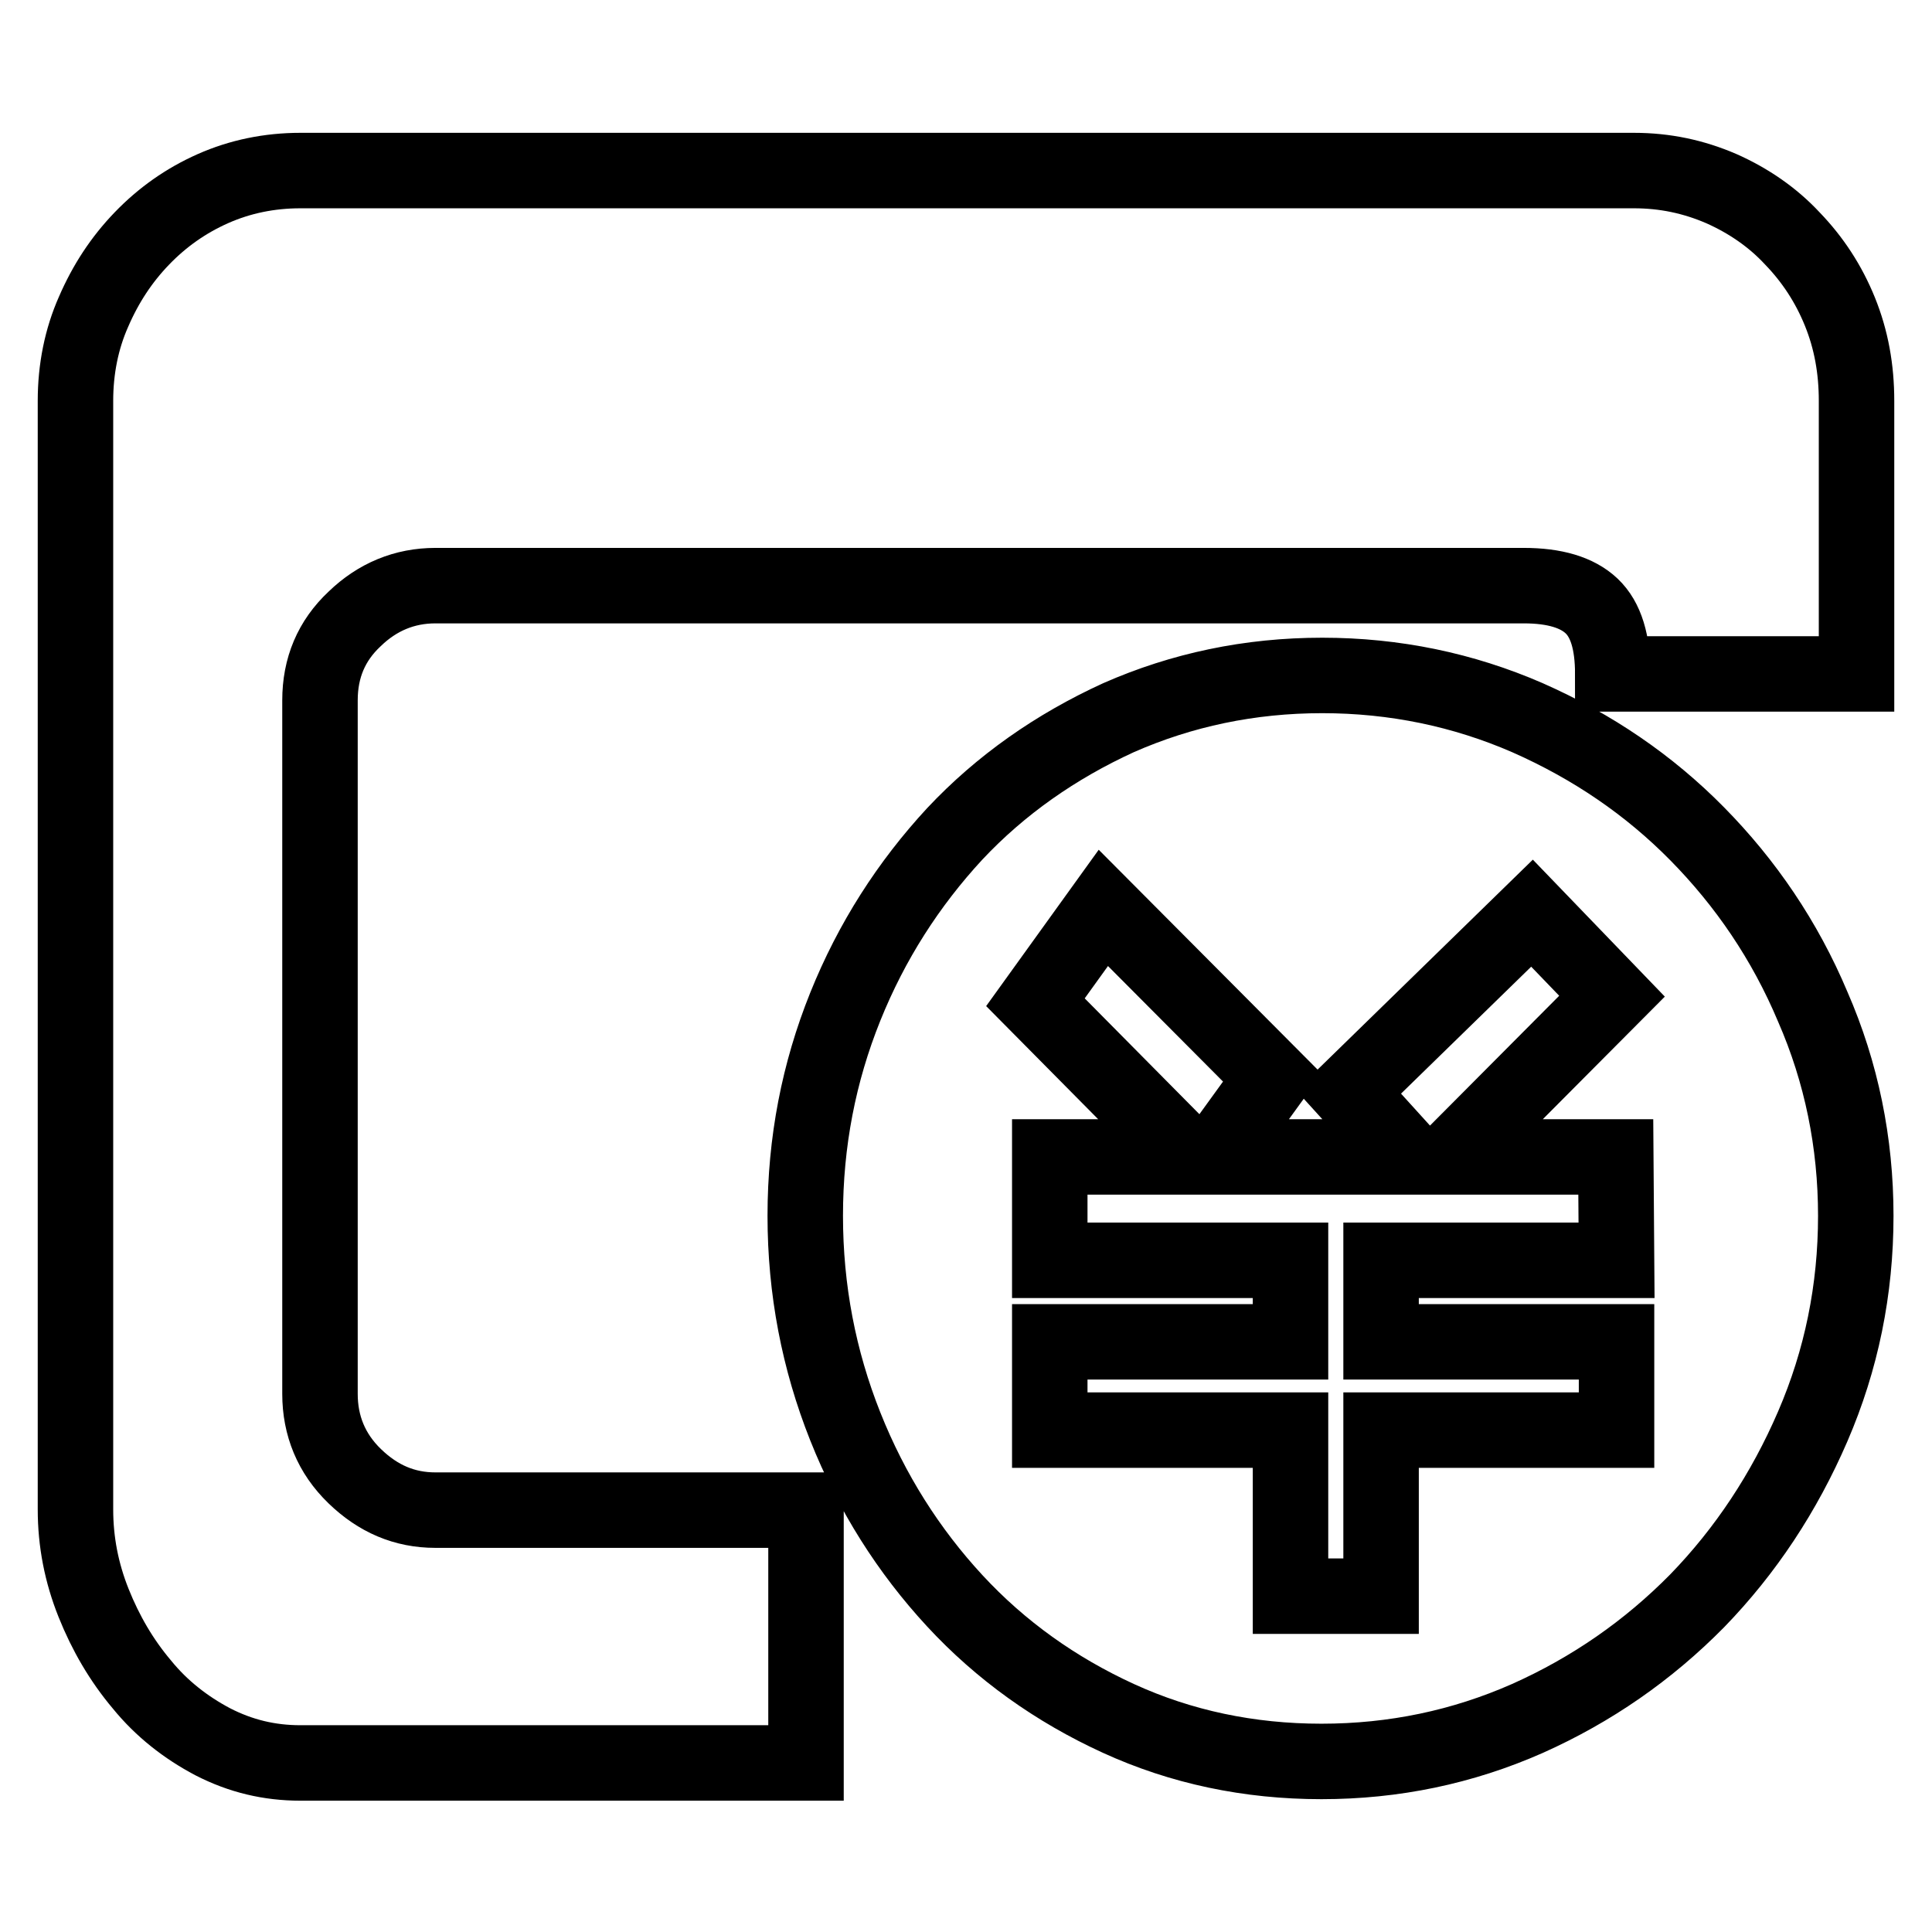<?xml version="1.0" encoding="utf-8"?>
<!-- Svg Vector Icons : http://www.onlinewebfonts.com/icon -->
<!DOCTYPE svg PUBLIC "-//W3C//DTD SVG 1.1//EN" "http://www.w3.org/Graphics/SVG/1.1/DTD/svg11.dtd">
<svg version="1.1" xmlns="http://www.w3.org/2000/svg" xmlns:xlink="http://www.w3.org/1999/xlink" x="0px" y="0px" viewBox="0 0 256 256" enable-background="new 0 0 256 256" xml:space="preserve">
<g> <path stroke-width="10" fill-opacity="0" stroke="#000000"  d="M175.2,89.5c9.6,0,18.7,1.9,27.2,5.6c8.6,3.8,16.1,8.9,22.5,15.4c6.4,6.5,11.6,14.1,15.3,22.9 c3.8,8.7,5.7,18,5.7,27.7c0,9.8-1.9,19.1-5.7,27.9c-3.8,8.8-8.9,16.5-15.3,23.1c-6.5,6.6-14,11.8-22.5,15.6 c-8.6,3.8-17.7,5.7-27.3,5.7c-9.6,0-18.6-1.9-26.9-5.7c-8.3-3.8-15.6-9-21.7-15.6c-6.1-6.6-11-14.3-14.5-23.1 c-3.5-8.8-5.3-18.1-5.3-27.9c0-9.8,1.8-19,5.3-27.7c3.5-8.7,8.4-16.3,14.5-22.9c6.1-6.5,13.4-11.6,21.7-15.4 C156.6,91.4,165.6,89.5,175.2,89.5L175.2,89.5L175.2,89.5L175.2,89.5z M214.1,153.3h-21.7l21.2-21.3L203,121l-24.3,23.7l7.8,8.6 H161l7.6-10.5l-22.4-22.5l-9,12.5l20.3,20.5h-18.4V167h31.9v10.8h-31.9v11.7h31.9v22h12v-22h31.2v-11.7H183V167h31.2L214.1,153.3 L214.1,153.3L214.1,153.3L214.1,153.3z M216.5,22.6c4.1,0,7.9,0.8,11.6,2.4c3.6,1.6,6.8,3.8,9.4,6.6c2.7,2.8,4.8,6,6.3,9.7 c1.5,3.7,2.2,7.6,2.2,11.8v36.2h-32.3c0-4.2-0.9-7.2-2.8-9c-1.9-1.8-4.9-2.7-9-2.7H57.7c-4.1,0-7.7,1.5-10.7,4.4 c-3.1,2.9-4.6,6.5-4.6,10.8v91.9c0,4.2,1.5,7.9,4.6,10.9c3.1,3,6.6,4.5,10.7,4.5h49.1v33.5h-67c-4.1,0-7.9-0.9-11.6-2.8 c-3.6-1.9-6.8-4.4-9.4-7.6c-2.7-3.2-4.8-6.8-6.4-10.8c-1.6-4-2.4-8.1-2.4-12.4V53.1c0-4.2,0.8-8.2,2.4-11.8 c1.6-3.7,3.7-6.9,6.4-9.7c2.7-2.8,5.8-5,9.4-6.6c3.6-1.6,7.5-2.4,11.6-2.4H216.5L216.5,22.6z"/></g>
</svg>